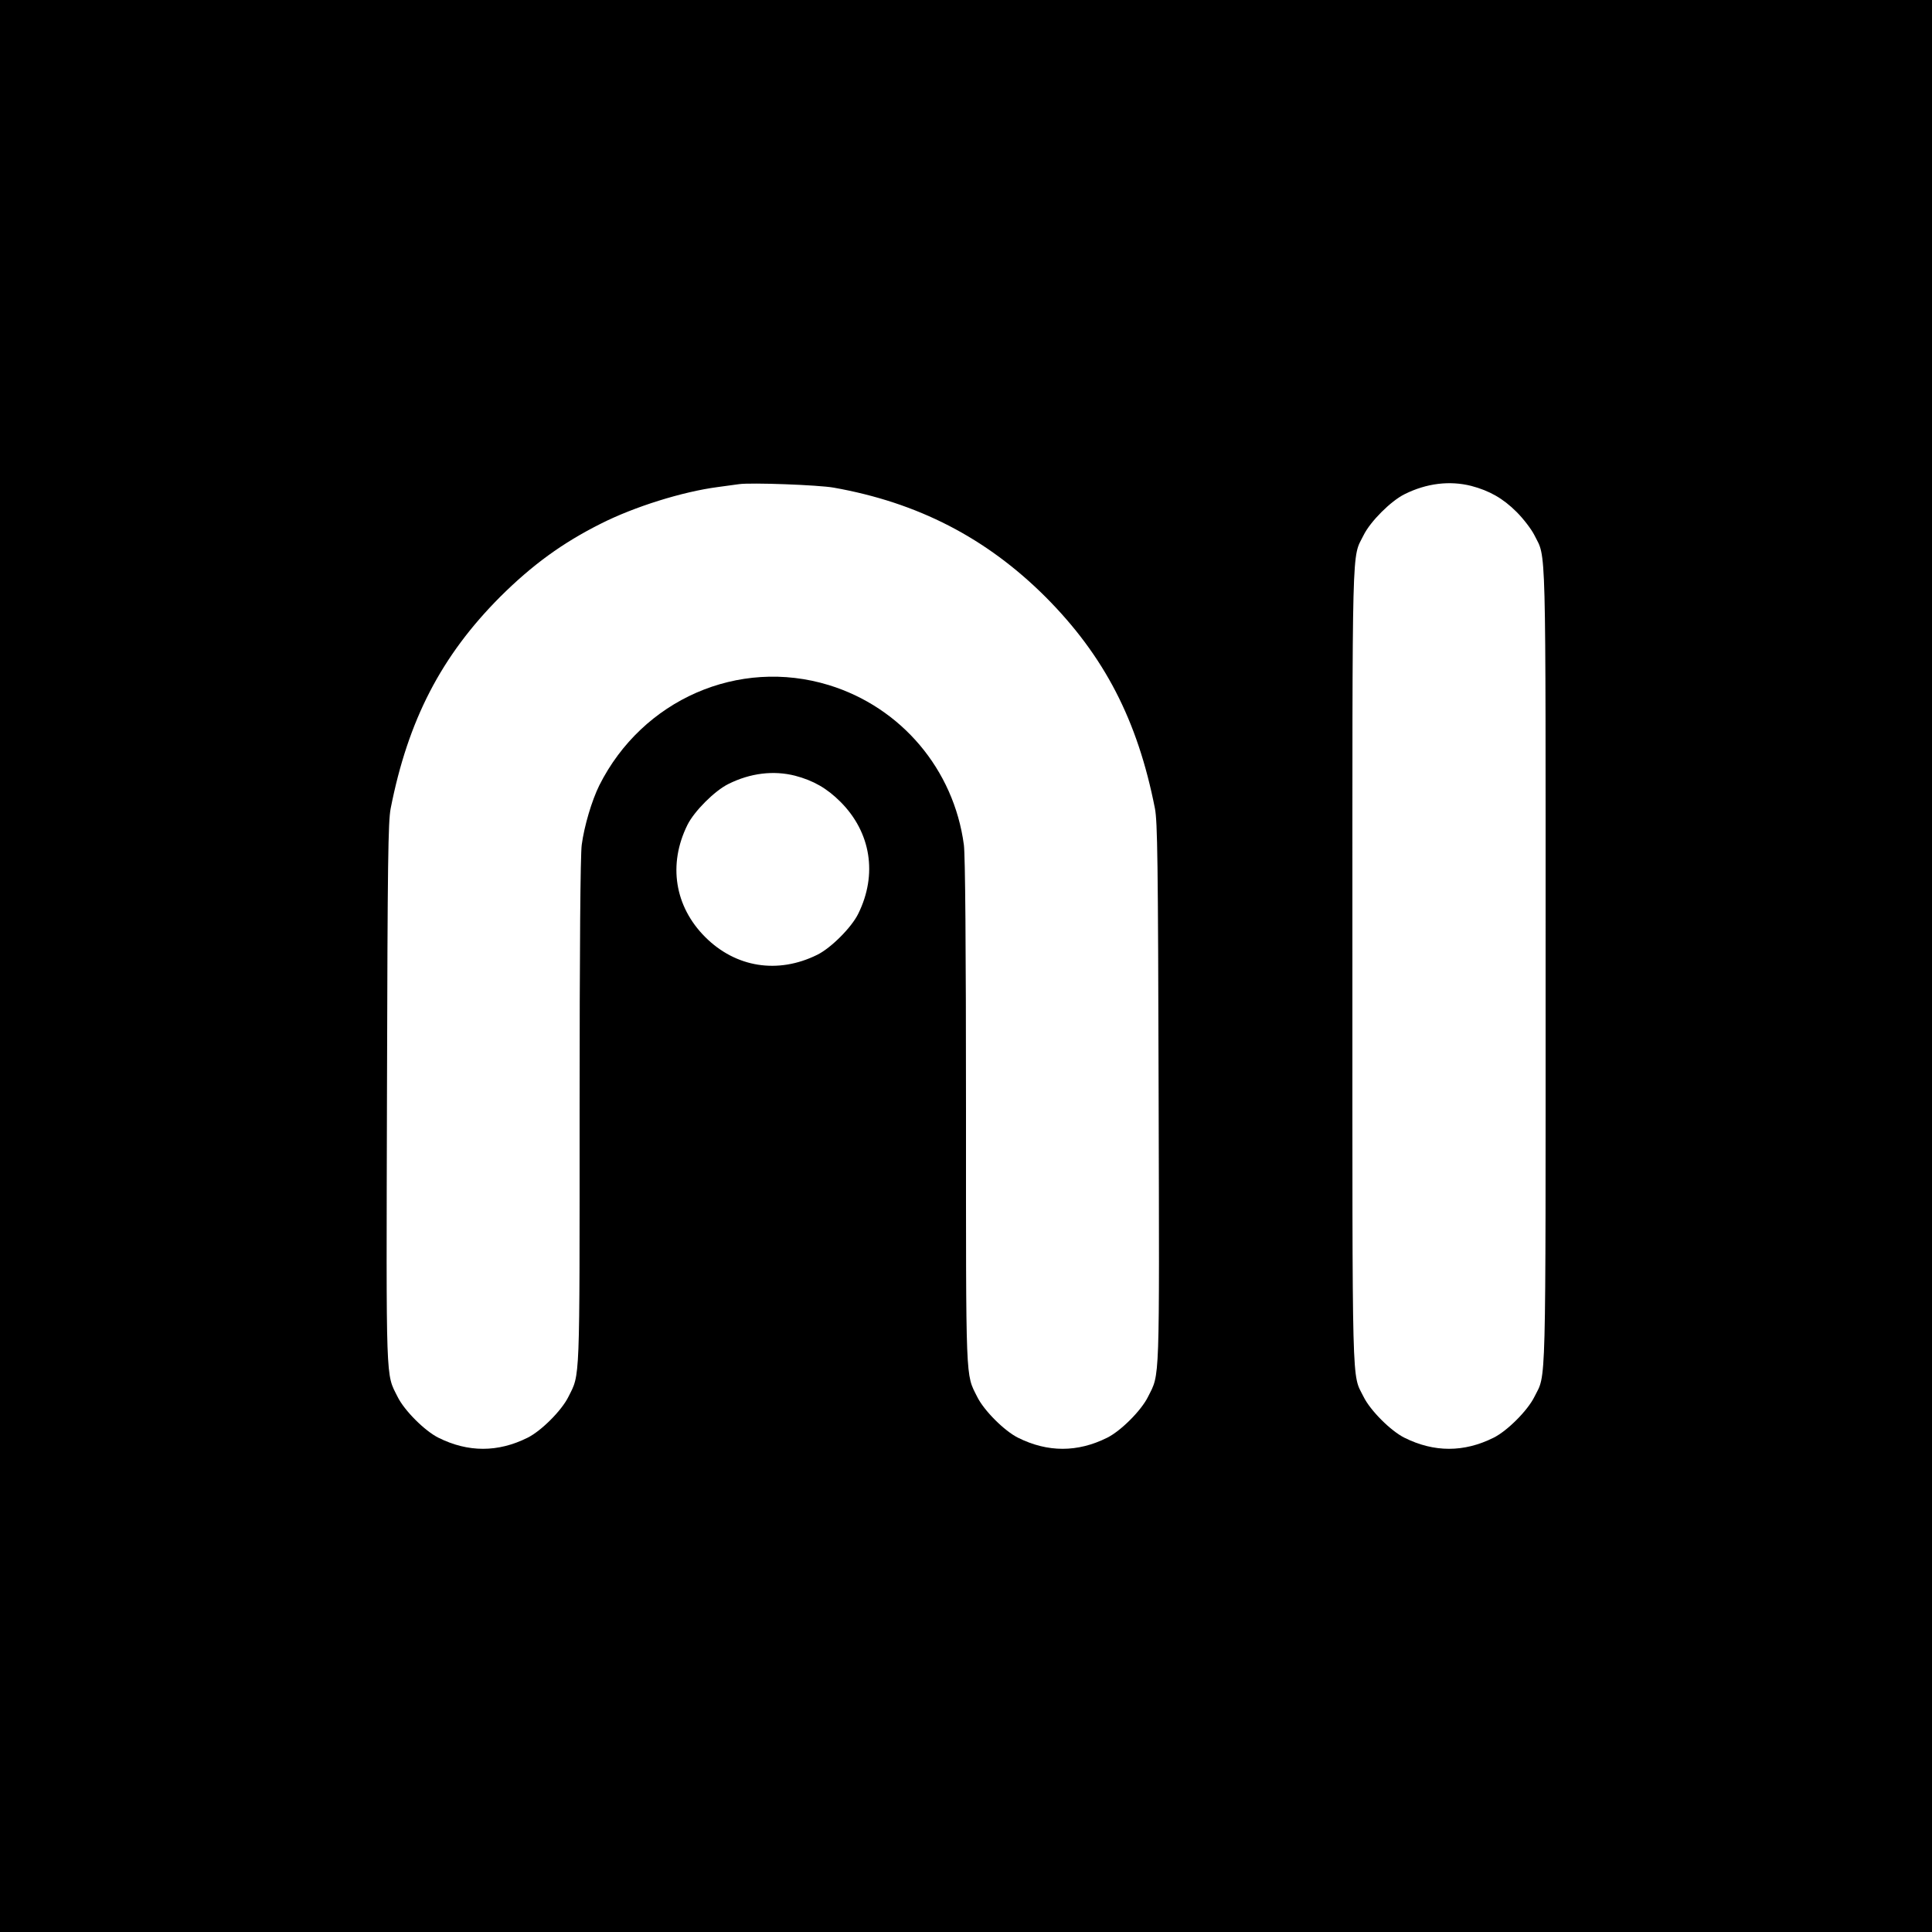 <?xml version="1.0" standalone="no"?>
<!DOCTYPE svg PUBLIC "-//W3C//DTD SVG 20010904//EN"
 "http://www.w3.org/TR/2001/REC-SVG-20010904/DTD/svg10.dtd">
<svg version="1.0" xmlns="http://www.w3.org/2000/svg"
 width="1000pt" height="1000pt" viewBox="0 0 1000 1000"
 preserveAspectRatio="xMidYMid meet">
<g transform="translate(0,1000) scale(0.1,-0.1)"
fill="#000000" stroke="none">
<path d="M0 5000 l0 -5000 5000 0 5000 0 0 5000 0 5000 -5000 0 -5000 0 0
-5000z m4315 2476 c435 -77 790 -260 1096 -565 305 -306 477 -638 567 -1096
13 -70 16 -258 19 -1473 4 -1528 7 -1448 -55 -1572 -35 -71 -141 -177 -212
-212 -153 -76 -307 -76 -460 0 -71 35 -177 141 -212 212 -61 122 -58 53 -58
1476 0 856 -4 1329 -11 1381 -52 390 -324 712 -699 827 -467 143 -965 -75
-1188 -519 -39 -79 -78 -210 -91 -308 -7 -52 -11 -525 -11 -1381 0 -1423 3
-1354 -58 -1476 -35 -71 -141 -177 -212 -212 -153 -76 -307 -76 -460 0 -71 35
-177 141 -212 212 -62 124 -59 44 -55 1572 3 1215 6 1403 19 1473 90 458 262
790 567 1096 166 165 322 279 522 379 172 87 421 165 604 189 44 6 94 13 110
15 61 9 412 -4 490 -18z m3300 9 c95 -25 165 -65 235 -135 36 -36 77 -90 92
-120 62 -125 58 21 58 -2230 0 -2251 4 -2105 -58 -2230 -35 -71 -141 -177
-212 -212 -153 -76 -307 -76 -460 0 -71 35 -177 141 -212 212 -62 125 -58 -21
-58 2230 0 2251 -4 2105 58 2230 35 71 141 177 212 212 114 57 234 71 345 43z
m-3500 -1500 c95 -25 165 -65 235 -135 158 -158 193 -376 92 -580 -35 -71
-141 -177 -212 -212 -204 -101 -422 -66 -580 92 -158 158 -193 376 -92 580 35
71 141 177 212 212 114 57 234 71 345 43z"/>
</g>
</svg>
